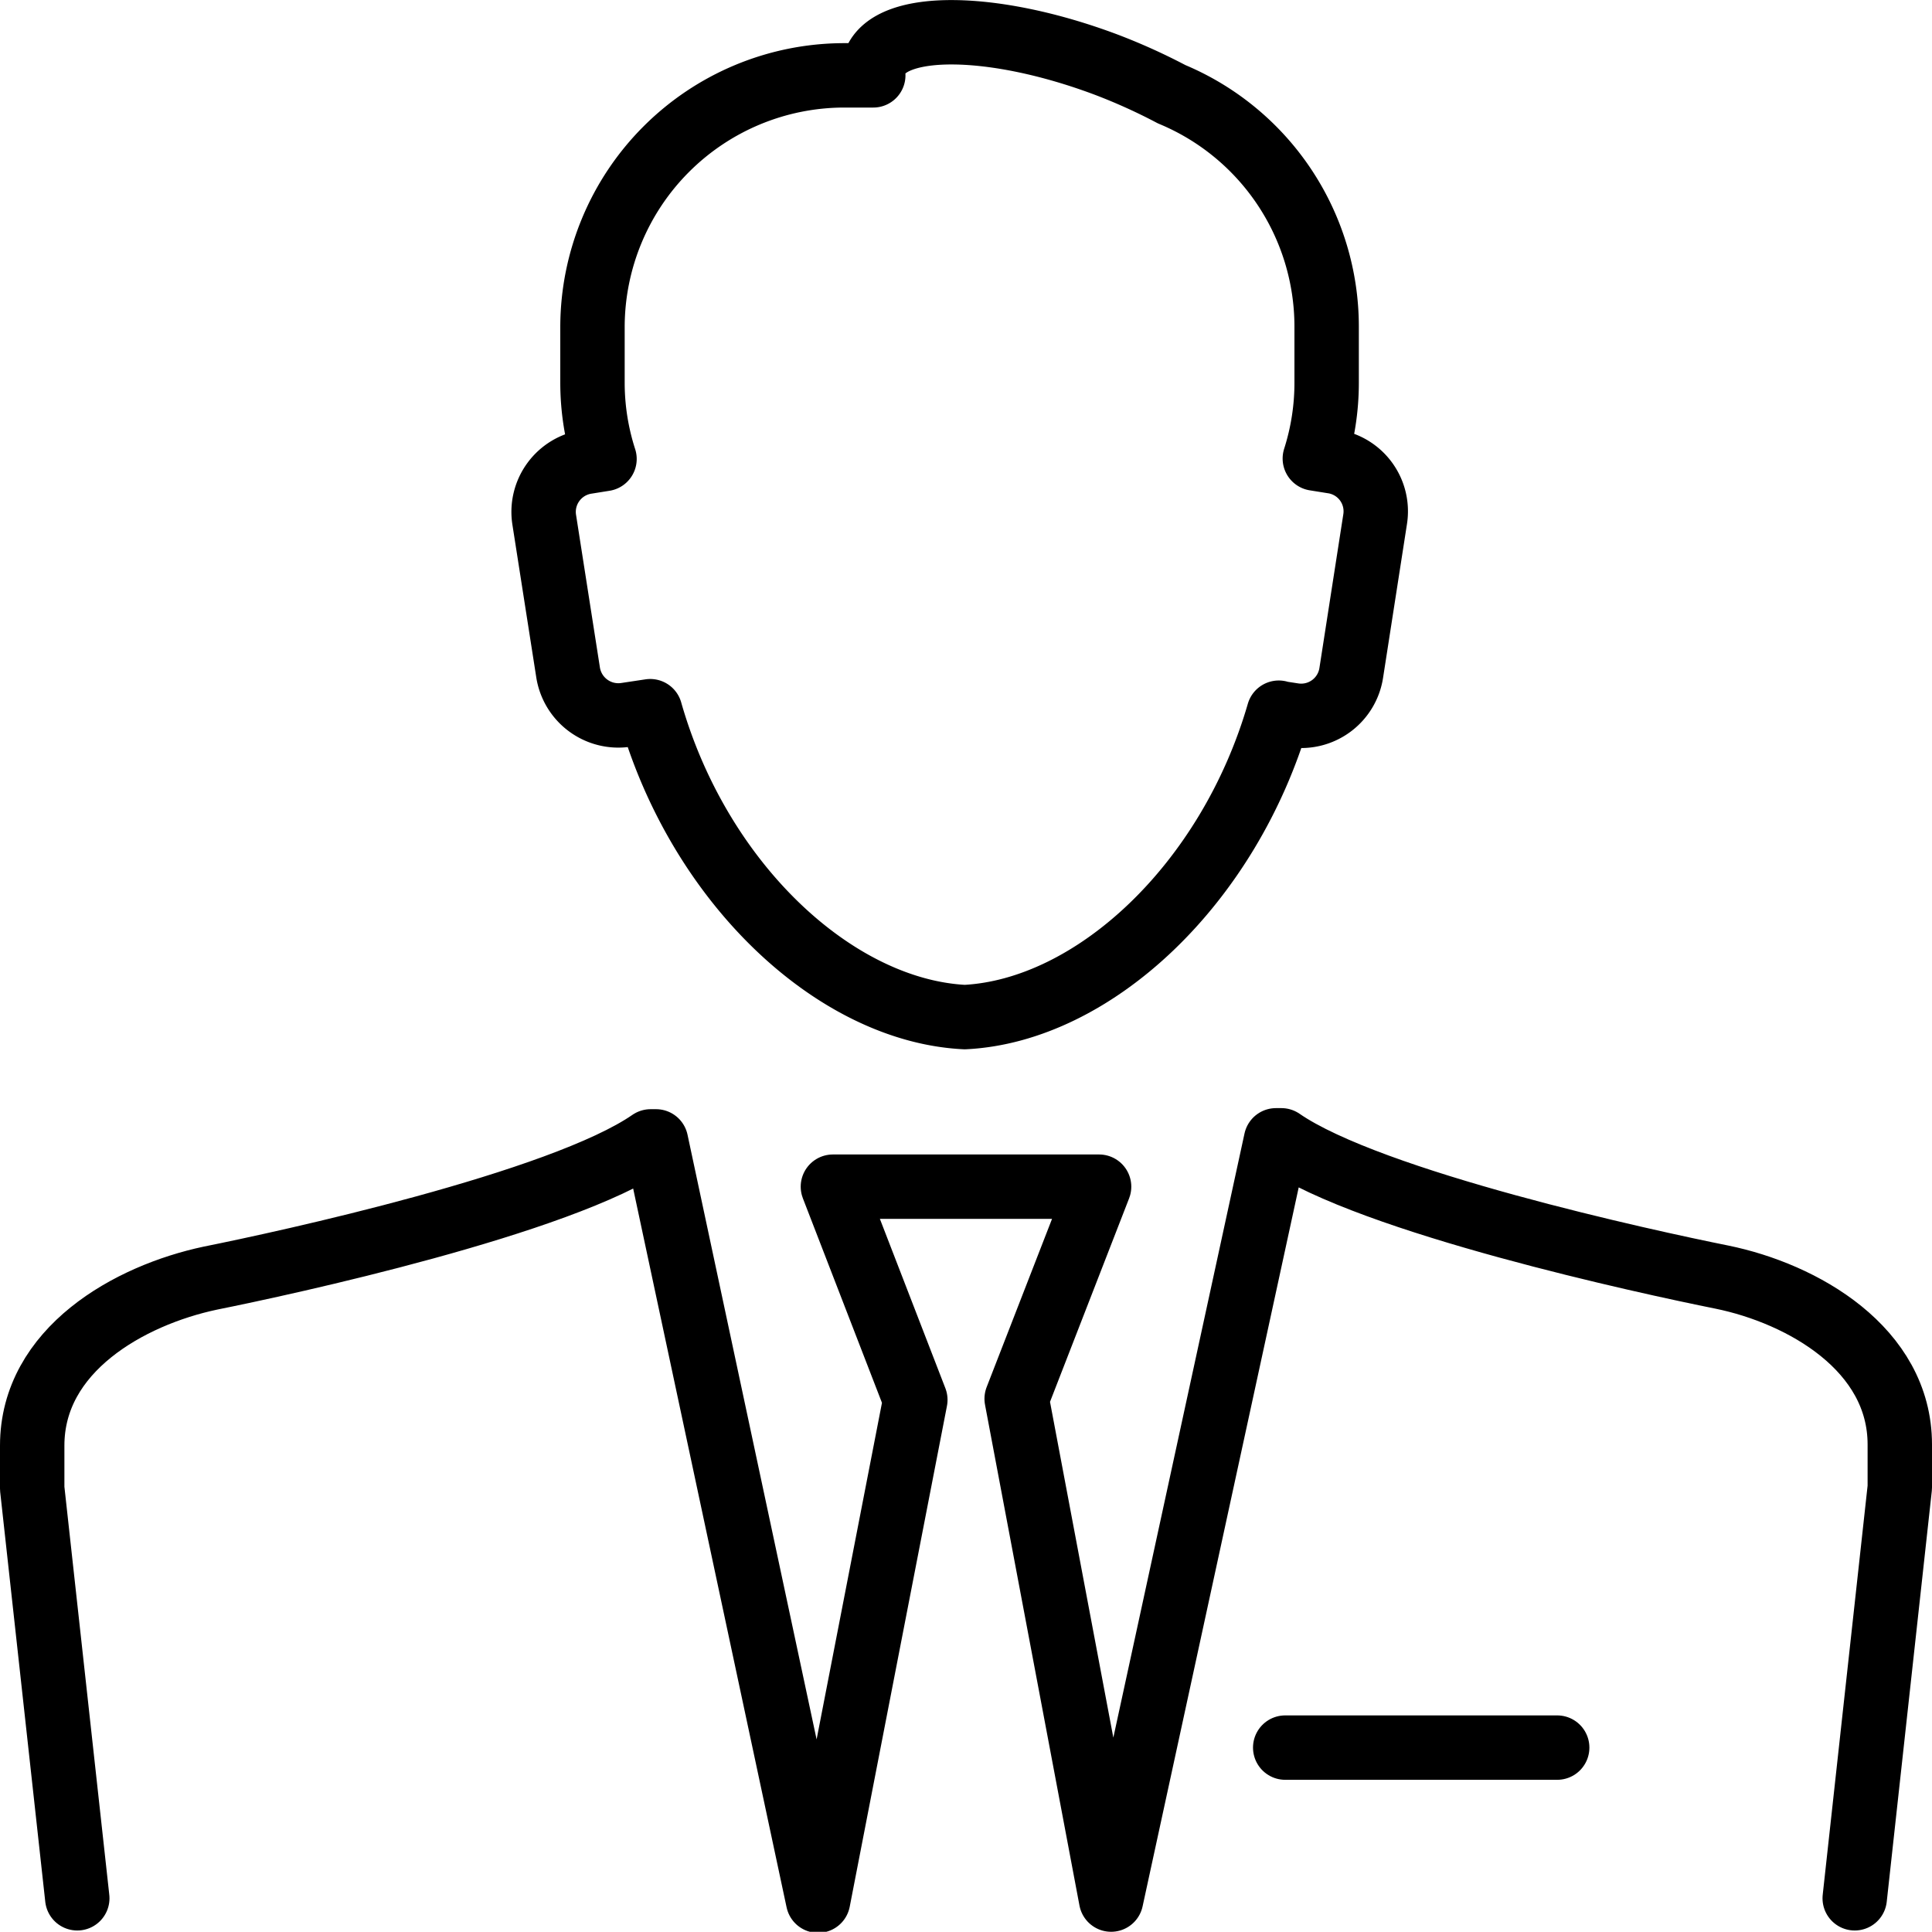 <svg xmlns="http://www.w3.org/2000/svg" width="90" height="89.99" viewBox="0 0 90 89.99"><defs><style>.cls-1{fill:none;stroke:#000;stroke-linecap:round;stroke-linejoin:round;stroke-width:3px;}</style></defs><title>アセット 7</title><g id="レイヤー_2" data-name="レイヤー 2"><g id="コンテンツ"><path class="cls-1" d="M59.57,33.2c-2.32,8-8.63,13.88-14.63,14.18-6-.3-12.35-6.18-14.65-14.25l-1.13.17a2.37,2.37,0,0,1-2.7-2L25.35,24.2a2.36,2.36,0,0,1,2-2.69l.81-.13a11.57,11.57,0,0,1-.56-3.55V15.21A11.74,11.74,0,0,1,39.28,3.51h1.4a1.49,1.49,0,0,1,.09-.63C41.49,1,46.29,1.05,51.5,3a27.44,27.44,0,0,1,3.08,1.39,11.73,11.73,0,0,1,7.22,10.8v2.62a11.57,11.57,0,0,1-.55,3.55l.81.13a2.35,2.35,0,0,1,2,2.69l-1.11,7.14a2.36,2.36,0,0,1-2.69,2l-.65-.1Z"/><line class="cls-1" x1="72.54" y1="81.41" x2="59.87" y2="81.41"/><path class="cls-1" d="M3.6,88.43,1.5,69.34v-2c0-4.46,4.52-7,8.3-7.8,3.44-.69,16.34-3.48,20.51-6.37l.25,0,7.55,35.37,4.53-23.33L38.8,55.28H51.2l-3.84,9.88,4.4,23.33,7.68-35.37.25,0c4.18,2.89,17.07,5.68,20.51,6.37,3.78.77,8.3,3.35,8.3,7.8v2L86.4,88.43"/></g></g></svg>